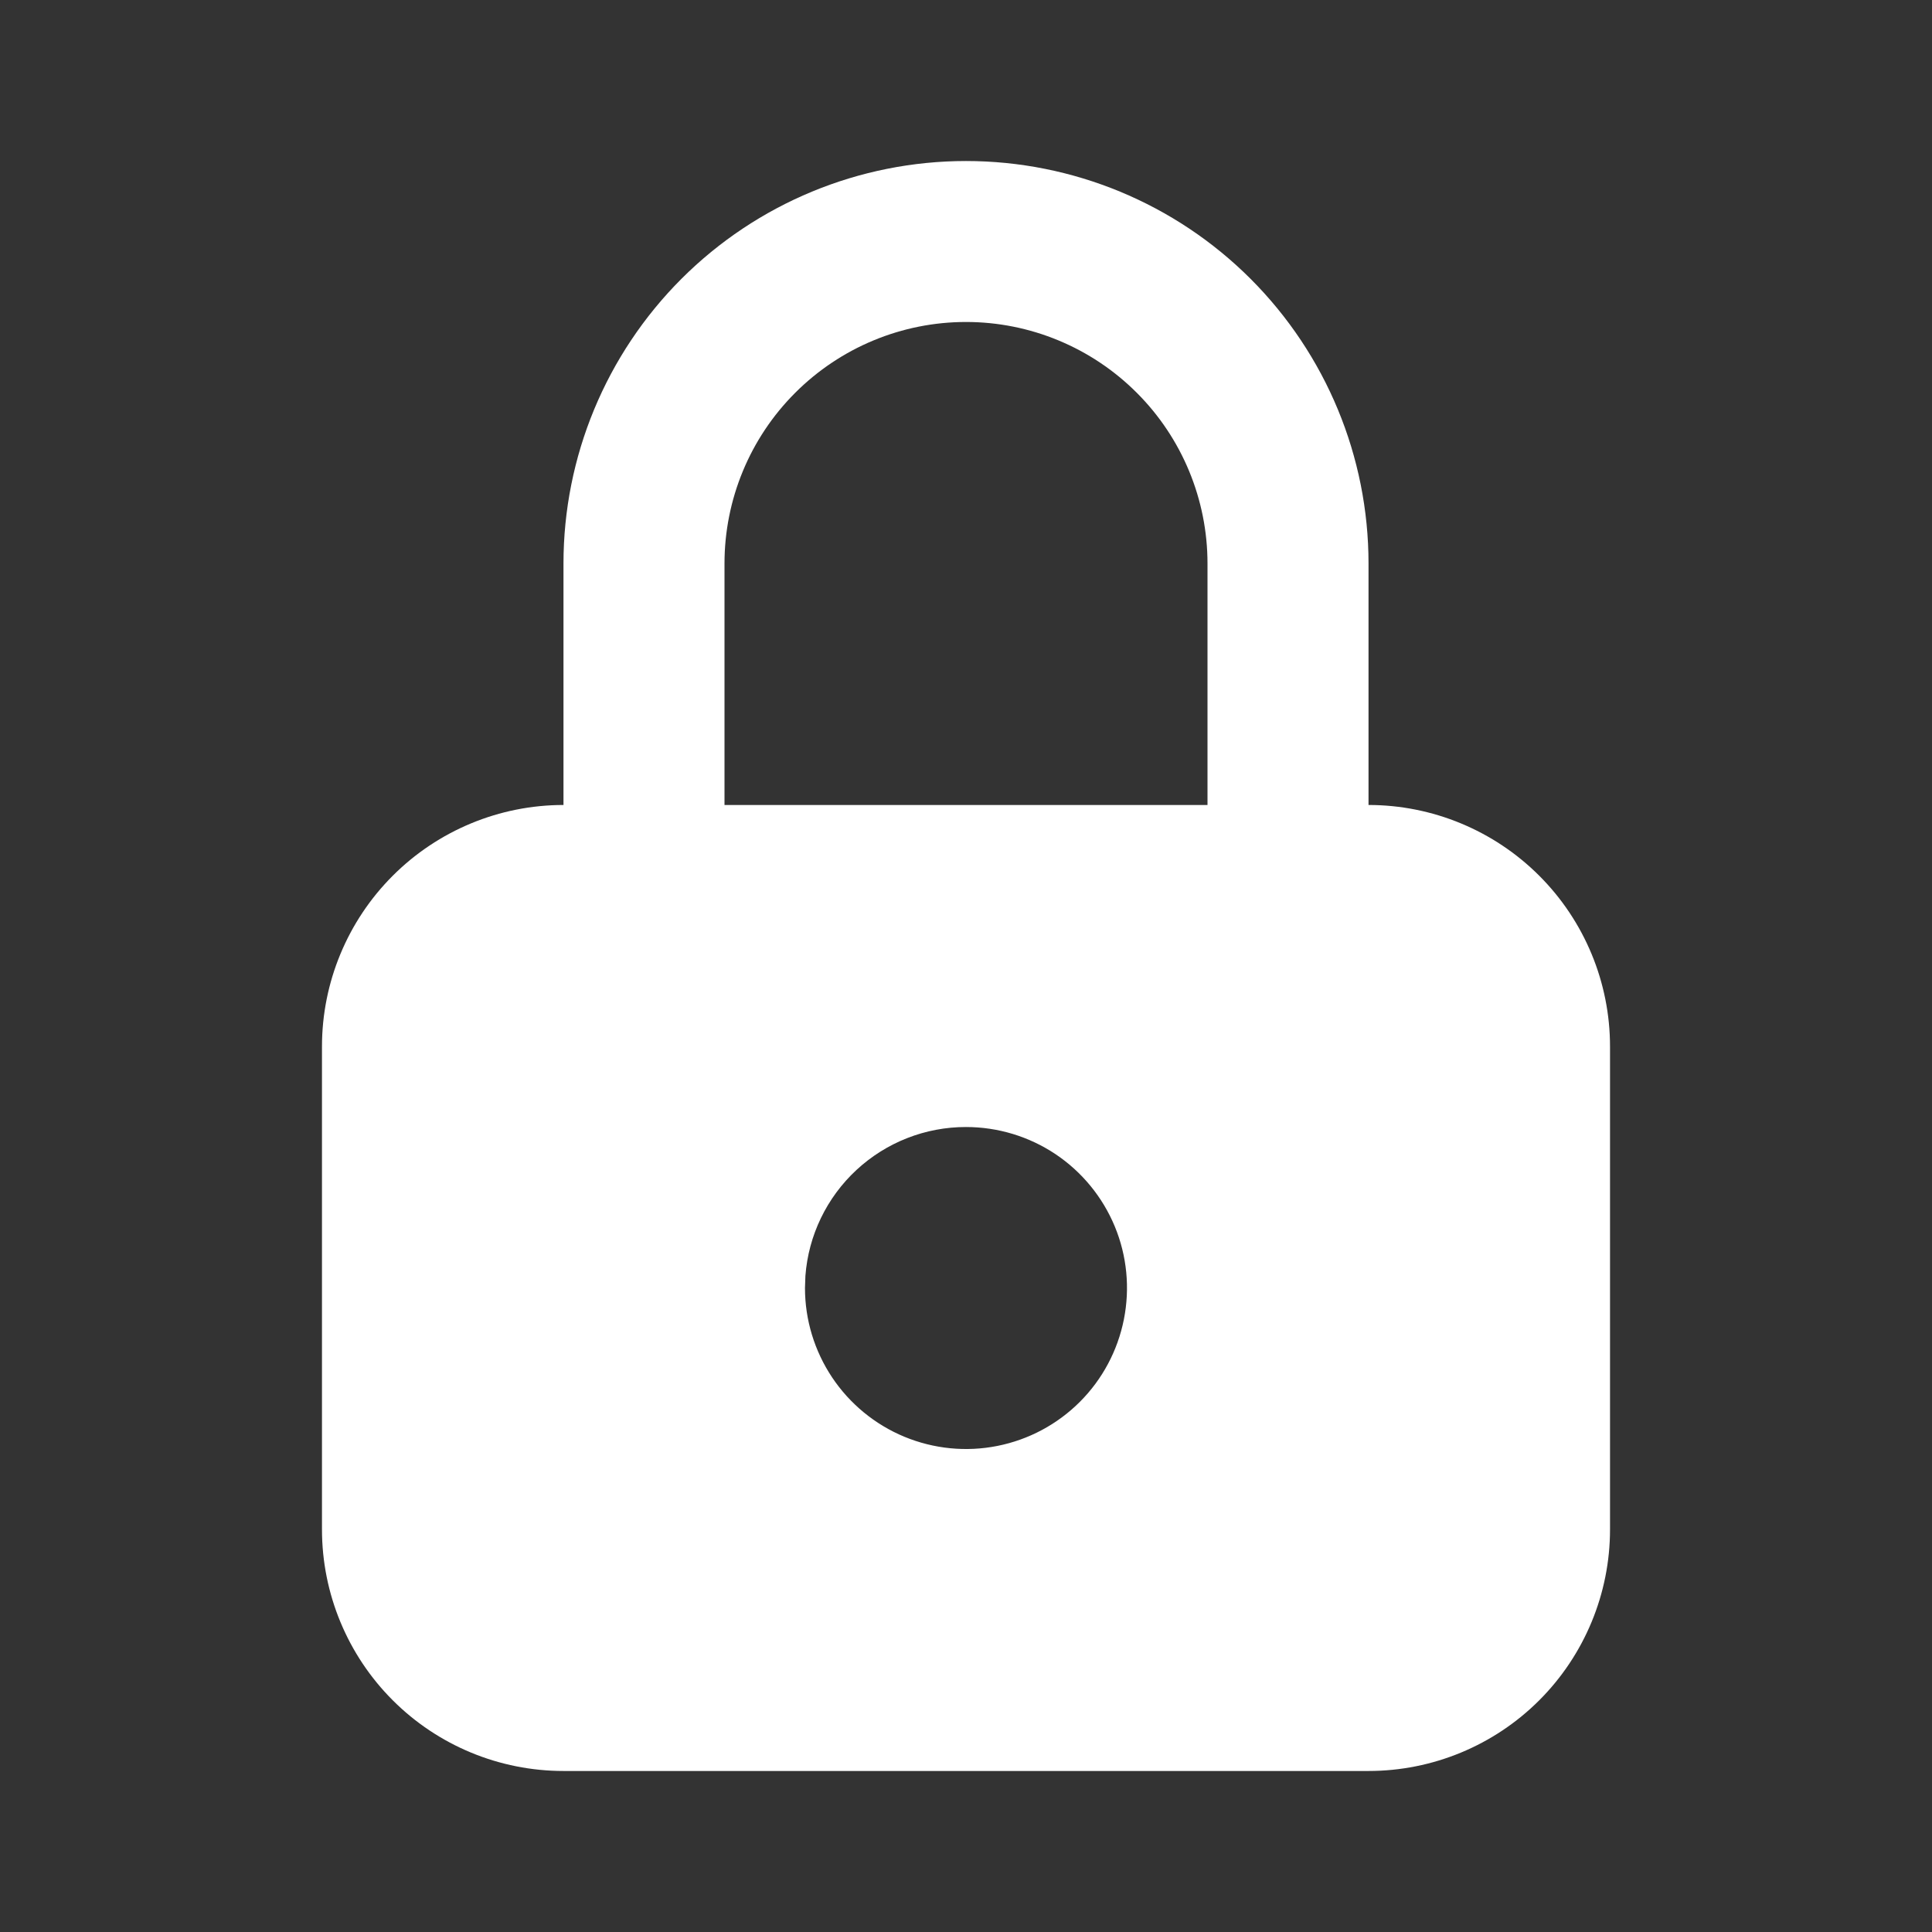 <svg width="32" height="32" viewBox="0 0 32 32" fill="none" xmlns="http://www.w3.org/2000/svg">
<rect x="0" y="0" width="32" height="32" fill="#333333" stroke="none"/>
<path d="M16 2.667C17.768 2.667 19.464 3.369 20.714 4.619C21.964 5.87 22.667 7.565 22.667 9.333V13.333C23.727 13.333 24.745 13.755 25.495 14.505C26.245 15.255 26.667 16.273 26.667 17.333V25.333C26.667 26.394 26.245 27.412 25.495 28.162C24.745 28.912 23.727 29.333 22.667 29.333H9.333C8.272 29.333 7.255 28.912 6.505 28.162C5.755 27.412 5.333 26.394 5.333 25.333V17.333C5.333 16.273 5.755 15.255 6.505 14.505C7.255 13.755 8.272 13.333 9.333 13.333V9.333C9.333 7.565 10.036 5.87 11.286 4.619C12.536 3.369 14.232 2.667 16 2.667ZM16 18.667C15.327 18.666 14.679 18.921 14.186 19.378C13.693 19.835 13.39 20.462 13.34 21.133L13.333 21.333C13.333 21.861 13.49 22.376 13.783 22.815C14.076 23.253 14.492 23.595 14.979 23.797C15.467 23.999 16.003 24.052 16.52 23.949C17.038 23.846 17.513 23.592 17.886 23.219C18.259 22.846 18.512 22.371 18.615 21.854C18.718 21.336 18.666 20.8 18.464 20.313C18.262 19.826 17.92 19.409 17.482 19.116C17.043 18.823 16.527 18.667 16 18.667ZM16 5.333C14.939 5.333 13.922 5.755 13.172 6.505C12.421 7.255 12 8.273 12 9.333V13.333H20V9.333C20 8.273 19.579 7.255 18.828 6.505C18.078 5.755 17.061 5.333 16 5.333Z" fill="white"/>
</svg>
